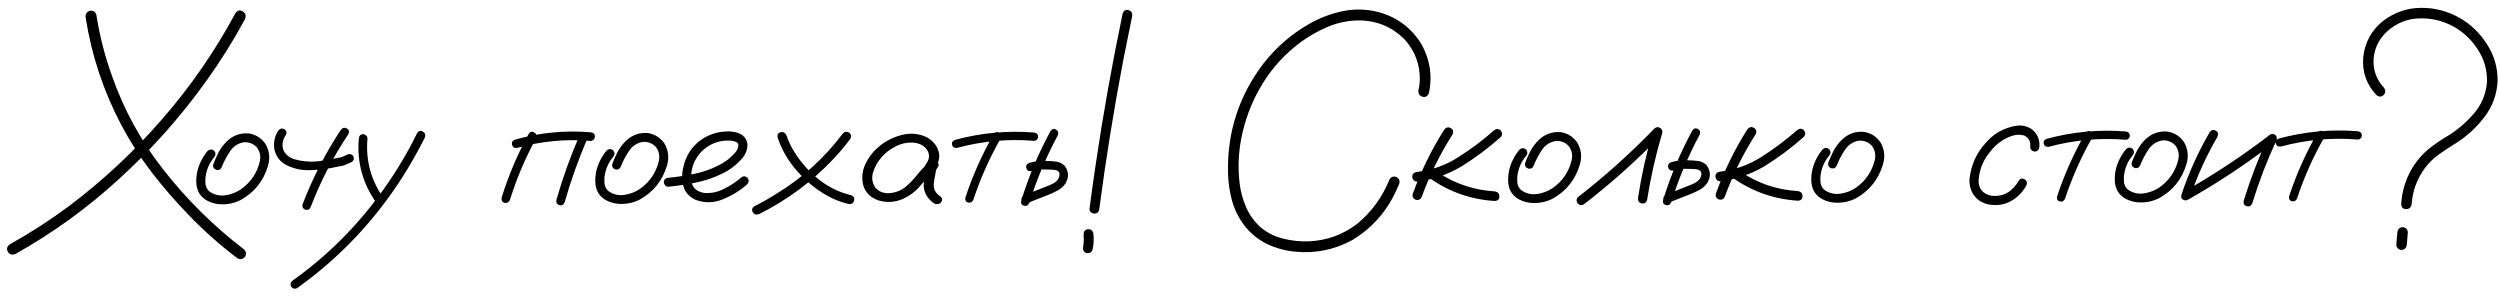 <?xml version="1.0" encoding="UTF-8"?> <svg xmlns="http://www.w3.org/2000/svg" width="296" height="35" viewBox="0 0 296 35" fill="none"> <path d="M10.146 2.105C10.079 1.704 10.233 1.43 10.607 1.283C11.008 1.215 11.275 1.369 11.409 1.743C11.786 4.176 12.39 6.555 13.221 8.88C14.642 12.969 16.691 16.717 19.368 20.123C22.125 23.636 25.27 26.748 28.802 29.458C29.123 29.698 29.203 29.999 29.043 30.36C28.803 30.681 28.502 30.762 28.141 30.602C26.054 29.026 24.107 27.297 22.301 25.414C20.748 23.811 19.296 22.135 17.945 20.385C16.606 18.635 15.414 16.778 14.37 14.814C12.254 10.806 10.846 6.57 10.146 2.105ZM1.832 30.066C1.431 30.227 1.13 30.14 0.929 29.806C0.742 29.472 0.822 29.178 1.169 28.924C3.601 27.571 5.932 26.065 8.163 24.405C12.237 21.34 15.944 17.874 19.282 14.007C22.607 10.181 25.47 6.034 27.872 1.567C28.112 1.219 28.4 1.145 28.734 1.345C29.068 1.545 29.162 1.846 29.016 2.247C27.654 4.775 26.133 7.21 24.451 9.551C21.421 13.791 17.982 17.658 14.135 21.151C10.382 24.604 6.281 27.575 1.832 30.066ZM24.599 17.852C24.853 17.651 25.107 17.651 25.361 17.851C25.562 18.105 25.562 18.359 25.362 18.613C24.855 19.215 24.528 19.904 24.382 20.68C24.315 21.014 24.295 21.368 24.322 21.742C24.363 22.117 24.517 22.424 24.785 22.664C25.346 23.065 25.975 23.218 26.67 23.124C27.365 23.016 27.98 22.782 28.514 22.42C29.676 21.604 30.424 20.507 30.757 19.129C30.903 18.501 30.782 17.933 30.394 17.425C29.979 16.998 29.471 16.805 28.869 16.845C28.174 16.966 27.627 17.328 27.226 17.93C26.826 18.532 26.506 19.14 26.266 19.755C26.145 20.05 25.932 20.17 25.624 20.117C25.317 19.997 25.189 19.783 25.243 19.476C25.429 18.981 25.643 18.499 25.883 18.031C26.136 17.563 26.45 17.142 26.824 16.767C27.572 16.031 28.461 15.709 29.49 15.802C30.332 15.948 30.988 16.375 31.456 17.083C31.912 17.898 32 18.761 31.72 19.67C31.187 21.448 30.112 22.786 28.495 23.683C27.653 24.099 26.771 24.26 25.849 24.167C25.408 24.114 24.986 23.988 24.585 23.788C24.184 23.587 23.856 23.294 23.602 22.906C23.374 22.505 23.253 22.071 23.239 21.603C23.226 21.122 23.272 20.661 23.378 20.22C23.605 19.337 24.012 18.548 24.599 17.852ZM40.358 15.37C40.572 15.116 40.806 15.062 41.06 15.209C41.327 15.356 41.388 15.583 41.241 15.891C39.439 18.593 37.958 21.455 36.798 24.477C36.691 24.772 36.484 24.892 36.176 24.839C35.882 24.732 35.762 24.525 35.815 24.218C37.002 21.102 38.516 18.153 40.358 15.37ZM32.959 15.458C33.172 15.204 33.406 15.15 33.66 15.297C33.928 15.443 33.988 15.671 33.842 15.978C33.441 16.58 33.348 17.182 33.563 17.783C33.804 18.291 34.225 18.645 34.827 18.845C35.723 19.111 36.645 19.197 37.594 19.103C38.423 19.008 39.245 18.867 40.06 18.679C40.194 18.666 40.321 18.639 40.441 18.599C40.481 18.585 40.522 18.572 40.562 18.558C40.575 18.545 40.602 18.532 40.642 18.518C40.802 18.451 40.969 18.378 41.143 18.297C41.423 18.177 41.651 18.236 41.825 18.477C41.959 18.771 41.899 19.005 41.645 19.179C41.324 19.34 40.997 19.48 40.663 19.601C40.449 19.655 40.235 19.695 40.021 19.722C38.952 19.977 37.869 20.118 36.773 20.146C35.731 20.187 34.748 19.974 33.825 19.507C33.129 19.107 32.688 18.519 32.5 17.744C32.352 16.915 32.505 16.153 32.959 15.458ZM42.484 16.411C42.524 16.063 42.691 15.889 42.985 15.889C43.119 15.889 43.239 15.942 43.346 16.049C43.467 16.143 43.52 16.263 43.507 16.41C43.282 18.99 43.92 21.342 45.419 23.466C45.553 23.747 45.493 23.981 45.239 24.168C44.959 24.289 44.725 24.229 44.537 23.989C42.931 21.704 42.247 19.178 42.484 16.411ZM49.402 15.742C49.589 15.475 49.809 15.421 50.063 15.581C50.331 15.728 50.411 15.962 50.305 16.283C49.517 17.848 48.657 19.373 47.722 20.857C46.067 23.466 44.178 25.894 42.055 28.142C39.958 30.35 37.661 32.344 35.163 34.124C34.882 34.245 34.648 34.178 34.461 33.924C34.34 33.644 34.4 33.41 34.641 33.222C36.003 32.258 37.312 31.215 38.568 30.09C40.798 28.096 42.815 25.902 44.617 23.507C46.459 21.073 48.054 18.484 49.402 15.742ZM62.596 15.85C62.783 15.582 63.004 15.529 63.258 15.689C63.525 15.835 63.599 16.063 63.479 16.37C62.198 18.698 61.164 21.132 60.378 23.672C60.231 23.967 60.018 24.08 59.737 24.014C59.456 23.934 59.342 23.727 59.395 23.392C60.208 20.772 61.275 18.257 62.596 15.85ZM68.672 15.904C68.846 15.65 69.073 15.589 69.354 15.723C69.608 15.91 69.668 16.144 69.535 16.424C68.481 18.872 67.588 21.379 66.855 23.947C66.722 24.254 66.515 24.368 66.234 24.288C65.953 24.208 65.833 24.008 65.872 23.687C66.632 21.026 67.565 18.432 68.672 15.904ZM69.935 15.662C70.269 15.702 70.437 15.869 70.437 16.163C70.437 16.297 70.384 16.417 70.277 16.524C70.183 16.631 70.07 16.685 69.936 16.685C66.982 16.434 64.081 16.711 61.234 17.515C60.913 17.556 60.713 17.436 60.632 17.155C60.552 16.861 60.665 16.654 60.973 16.533C63.9 15.701 66.887 15.411 69.935 15.662ZM71.842 17.806C72.096 17.605 72.35 17.605 72.604 17.805C72.805 18.059 72.805 18.313 72.605 18.567C72.097 19.169 71.771 19.858 71.624 20.633C71.558 20.968 71.538 21.322 71.565 21.696C71.606 22.07 71.76 22.378 72.027 22.618C72.589 23.019 73.218 23.172 73.913 23.078C74.608 22.97 75.222 22.735 75.757 22.374C76.919 21.557 77.667 20.46 77.999 19.083C78.146 18.455 78.025 17.887 77.637 17.379C77.222 16.952 76.714 16.758 76.112 16.799C75.417 16.92 74.87 17.282 74.469 17.884C74.069 18.485 73.748 19.094 73.508 19.709C73.388 20.003 73.175 20.124 72.867 20.071C72.559 19.951 72.432 19.737 72.486 19.43C72.672 18.935 72.886 18.453 73.126 17.985C73.379 17.517 73.693 17.096 74.067 16.721C74.815 15.985 75.704 15.663 76.733 15.756C77.575 15.902 78.231 16.329 78.699 17.037C79.155 17.852 79.242 18.714 78.963 19.624C78.43 21.402 77.355 22.74 75.738 23.637C74.896 24.052 74.014 24.214 73.092 24.121C72.65 24.068 72.229 23.941 71.828 23.741C71.427 23.541 71.099 23.247 70.845 22.86C70.617 22.459 70.496 22.025 70.482 21.557C70.469 21.076 70.515 20.614 70.621 20.173C70.848 19.291 71.255 18.502 71.842 17.806ZM79.145 22.11C78.998 22.123 78.871 22.07 78.764 21.95C78.657 21.83 78.604 21.703 78.603 21.569C78.603 21.262 78.784 21.088 79.144 21.047C80.133 20.953 81.129 20.805 82.132 20.603C83.134 20.402 84.09 20.073 84.998 19.618C85.8 19.243 86.488 18.721 87.062 18.052C87.316 17.771 87.436 17.456 87.422 17.109C87.382 16.948 87.275 16.842 87.101 16.788C86.94 16.722 86.787 16.682 86.64 16.669C85.704 16.576 84.842 16.75 84.053 17.192C83.265 17.634 82.664 18.27 82.251 19.099C81.877 19.888 81.757 20.71 81.892 21.566C81.959 21.967 82.153 22.281 82.475 22.508C82.769 22.695 83.09 22.808 83.437 22.848C84.253 22.9 85.021 22.733 85.743 22.344C86.464 21.996 87.126 21.561 87.727 21.039C87.981 20.825 88.234 20.824 88.489 21.038C88.689 21.292 88.69 21.546 88.489 21.8C87.675 22.536 86.713 23.132 85.604 23.587C84.508 24.043 83.418 24.064 82.335 23.651C81.613 23.304 81.145 22.79 80.93 22.108C80.729 21.427 80.708 20.705 80.868 19.943C81.028 19.18 81.294 18.512 81.668 17.937C82.322 16.974 83.197 16.291 84.293 15.889C84.8 15.701 85.349 15.594 85.937 15.566C86.538 15.526 87.093 15.612 87.601 15.825C88.15 16.092 88.451 16.533 88.505 17.148C88.492 17.723 88.299 18.238 87.925 18.692C87.231 19.509 86.396 20.144 85.42 20.6C84.445 21.069 83.422 21.411 82.353 21.625C81.284 21.84 80.215 22.002 79.145 22.11ZM92.073 16.302C92.006 15.955 92.12 15.741 92.414 15.66C92.721 15.58 92.955 15.7 93.116 16.02C93.357 16.742 93.685 17.424 94.1 18.065C94.85 19.267 95.8 20.329 96.951 21.25C98.101 22.158 99.372 22.779 100.763 23.111C101.084 23.231 101.204 23.445 101.124 23.753C101.044 24.06 100.831 24.194 100.483 24.154C99.627 23.955 98.818 23.648 98.056 23.234C96.651 22.46 95.421 21.459 94.363 20.23C93.333 19.068 92.569 17.759 92.073 16.302ZM89.876 25.348C89.542 25.468 89.295 25.395 89.134 25.128C88.974 24.848 89.034 24.613 89.314 24.426C90.263 23.944 91.178 23.422 92.06 22.859C95.066 21.012 97.63 18.676 99.753 15.854C99.953 15.599 100.2 15.539 100.495 15.672C100.762 15.859 100.829 16.107 100.696 16.414C100.095 17.23 99.448 18.006 98.753 18.742C96.189 21.472 93.23 23.674 89.876 25.348ZM110.165 20.716C109.938 20.984 109.67 21.044 109.363 20.897C109.069 20.737 108.995 20.497 109.142 20.176C109.369 19.868 109.582 19.547 109.782 19.212C109.996 18.865 110.049 18.497 109.942 18.11C109.687 17.441 109.152 17.041 108.336 16.908C107.547 16.815 106.786 16.956 106.051 17.331C105.316 17.706 104.728 18.168 104.288 18.717C103.874 19.212 103.567 19.78 103.367 20.422C103.18 21.05 103.268 21.645 103.629 22.206C104.057 22.701 104.633 22.921 105.354 22.866C106.076 22.799 106.698 22.551 107.218 22.123C107.753 21.668 108.227 21.172 108.641 20.637C109.068 20.102 109.555 19.614 110.103 19.172C110.424 18.971 110.704 18.978 110.945 19.191C111.2 19.405 111.2 19.646 110.946 19.913C110.839 20.087 110.773 20.328 110.746 20.635C110.666 20.983 110.607 21.331 110.567 21.678C110.487 22.347 110.755 22.881 111.37 23.282C111.598 23.522 111.598 23.769 111.371 24.023C111.091 24.224 110.803 24.224 110.509 24.024C109.693 23.41 109.311 22.628 109.364 21.679C109.417 21.211 109.496 20.743 109.603 20.275C109.629 19.848 109.796 19.48 110.103 19.172C110.384 19.412 110.665 19.66 110.946 19.913C110.251 20.515 109.617 21.178 109.043 21.9C108.469 22.623 107.727 23.185 106.819 23.587C105.897 23.962 104.961 24.01 104.012 23.73C103.062 23.397 102.46 22.796 102.205 21.927C102.004 21.085 102.083 20.263 102.443 19.46C102.817 18.658 103.344 17.969 104.026 17.393C104.76 16.751 105.642 16.289 106.671 16.007C107.713 15.712 108.716 15.785 109.679 16.225C110.562 16.705 111.071 17.393 111.205 18.289C111.232 18.743 111.132 19.171 110.906 19.572C110.679 19.96 110.432 20.341 110.165 20.716ZM117.66 15.876C117.846 15.622 118.06 15.568 118.301 15.715C118.555 15.862 118.622 16.076 118.502 16.357C117.168 18.684 116.081 21.118 115.241 23.659C115.107 23.94 114.9 24.047 114.62 23.98C114.352 23.9 114.245 23.706 114.298 23.399C115.164 20.778 116.285 18.27 117.66 15.876ZM122.432 15.691C122.753 15.744 122.913 15.911 122.914 16.192C122.914 16.312 122.867 16.426 122.773 16.533C122.68 16.627 122.566 16.673 122.433 16.674C119.344 16.423 116.31 16.7 113.33 17.505C113.009 17.545 112.808 17.432 112.728 17.164C112.661 16.884 112.774 16.683 113.068 16.562C116.142 15.731 119.263 15.44 122.432 15.691ZM124.377 15.529C124.564 15.261 124.784 15.201 125.038 15.348C125.292 15.494 125.359 15.722 125.239 16.029C123.865 18.584 122.745 21.245 121.878 24.013C121.745 24.321 121.531 24.435 121.237 24.355C120.956 24.275 120.849 24.074 120.916 23.753C121.795 20.892 122.949 18.15 124.377 15.529ZM122.135 20.263C121.801 20.304 121.594 20.183 121.513 19.903C121.446 19.622 121.56 19.415 121.854 19.281C122.241 19.174 122.636 19.1 123.037 19.059C123.344 19.032 123.645 19.032 123.939 19.058C124.313 19.058 124.688 19.084 125.062 19.137C125.45 19.191 125.784 19.357 126.065 19.638C126.56 20.319 126.581 21.027 126.127 21.763C125.874 22.111 125.566 22.379 125.206 22.566C124.858 22.754 124.498 22.921 124.123 23.069C123.268 23.404 122.413 23.739 121.558 24.074C121.264 24.127 121.056 24.014 120.936 23.733C120.895 23.426 121.015 23.219 121.296 23.111C122.125 22.776 122.946 22.448 123.762 22.126C124.029 22.033 124.303 21.919 124.583 21.785C124.864 21.651 125.084 21.477 125.245 21.263C125.391 21.049 125.458 20.821 125.444 20.581C125.431 20.42 125.33 20.287 125.143 20.18C124.916 20.113 124.669 20.08 124.401 20.081C124.12 20.067 123.84 20.061 123.559 20.061C123.345 20.048 123.131 20.055 122.917 20.082C122.931 20.082 122.891 20.089 122.797 20.102C122.73 20.116 122.657 20.129 122.576 20.142C122.429 20.183 122.282 20.223 122.135 20.263ZM132.925 1.584C133.059 1.236 133.286 1.109 133.607 1.202C133.941 1.282 134.088 1.516 134.049 1.904C133.703 3.575 133.363 5.253 133.031 6.938C131.9 12.834 130.944 18.757 130.161 24.707C130.121 25.095 129.927 25.289 129.58 25.289C129.433 25.289 129.292 25.236 129.158 25.129C129.038 25.009 128.984 24.869 128.998 24.708C129.223 22.997 129.462 21.285 129.715 19.574C130.604 13.544 131.675 7.547 132.925 1.584ZM128.299 27.716C128.299 27.556 128.352 27.416 128.459 27.295C128.579 27.188 128.719 27.135 128.88 27.134C129.04 27.134 129.174 27.188 129.281 27.294C129.388 27.415 129.448 27.555 129.462 27.715C129.529 28.33 129.496 28.945 129.363 29.56C129.23 29.895 128.989 30.029 128.642 29.962C128.495 29.922 128.381 29.835 128.301 29.702C128.22 29.568 128.2 29.421 128.24 29.261C128.267 29.127 128.287 28.993 128.3 28.86C128.3 28.913 128.293 28.966 128.28 29.02C128.333 28.579 128.339 28.144 128.299 27.716ZM169.189 11.013C169.042 11.401 168.788 11.548 168.427 11.455C168.066 11.348 167.906 11.088 167.945 10.674C168.038 10.286 168.092 9.891 168.105 9.49C168.143 7.686 167.566 6.102 166.375 4.74C164.837 3.164 162.958 2.39 160.738 2.419C159.509 2.447 158.326 2.702 157.19 3.185C156.054 3.667 154.992 4.269 154.003 4.992C152.187 6.331 150.684 7.963 149.497 9.889C148.415 11.642 147.629 13.547 147.136 15.607C146.643 17.666 146.525 19.725 146.781 21.783C146.902 22.732 147.157 23.654 147.546 24.549C147.934 25.431 148.49 26.206 149.212 26.874C150.002 27.542 150.905 28.002 151.921 28.255C152.95 28.508 153.973 28.614 154.989 28.573C157.128 28.477 159.045 27.773 160.742 26.462C162.398 25.07 163.64 23.371 164.467 21.365C164.6 21.004 164.861 20.856 165.248 20.923C165.609 21.07 165.757 21.33 165.69 21.704C165.463 22.266 165.21 22.814 164.93 23.349C163.796 25.476 162.2 27.162 160.142 28.407C158.018 29.572 155.746 30.036 153.326 29.797C152.123 29.678 150.999 29.365 149.956 28.858C148.913 28.338 148.023 27.597 147.287 26.635C146.631 25.753 146.156 24.785 145.861 23.729C145.579 22.66 145.424 21.577 145.396 20.481C145.285 15.682 146.677 11.369 149.574 7.543C151.096 5.59 152.933 4.004 155.084 2.786C156.327 2.089 157.63 1.6 158.993 1.318C160.369 1.036 161.753 1.068 163.144 1.414C165.363 2 167.076 3.262 168.281 5.199C169.312 7.029 169.615 8.967 169.189 11.013ZM170.998 15.343C171.238 15.062 171.499 15.008 171.78 15.181C172.061 15.342 172.128 15.589 171.981 15.923C170.499 18.237 169.285 20.692 168.339 23.286C168.219 23.593 167.991 23.721 167.657 23.668C167.336 23.548 167.202 23.32 167.255 22.986C168.229 20.298 169.476 17.75 170.998 15.343ZM176.893 15.437C177.16 15.223 177.421 15.223 177.675 15.436C177.903 15.717 177.903 15.984 177.676 16.238C176.234 17.523 174.684 18.681 173.027 19.712C171.397 20.676 169.647 21.273 167.775 21.502C167.615 21.502 167.481 21.442 167.374 21.322C167.267 21.201 167.214 21.068 167.213 20.921C167.213 20.6 167.4 20.413 167.774 20.359C169.552 20.143 171.182 19.56 172.665 18.61C174.162 17.659 175.571 16.602 176.893 15.437ZM168.637 20.619C168.423 20.352 168.422 20.084 168.636 19.817C168.903 19.602 169.17 19.602 169.438 19.816C171.659 21.538 174.173 22.485 176.98 22.656C177.341 22.722 177.522 22.923 177.522 23.257C177.536 23.591 177.356 23.772 176.982 23.799C173.88 23.601 171.098 22.541 168.637 20.619ZM179.923 17.7C180.177 17.499 180.431 17.499 180.685 17.699C180.886 17.953 180.886 18.207 180.686 18.461C180.179 19.063 179.852 19.752 179.705 20.528C179.639 20.862 179.619 21.216 179.646 21.59C179.687 21.965 179.841 22.272 180.108 22.512C180.67 22.913 181.299 23.066 181.994 22.972C182.689 22.864 183.304 22.63 183.838 22.268C185 21.452 185.748 20.355 186.081 18.977C186.227 18.349 186.106 17.781 185.718 17.273C185.303 16.846 184.795 16.653 184.193 16.693C183.498 16.814 182.951 17.176 182.55 17.778C182.15 18.38 181.829 18.988 181.589 19.603C181.469 19.898 181.256 20.018 180.948 19.965C180.641 19.845 180.513 19.631 180.567 19.324C180.753 18.829 180.967 18.347 181.207 17.879C181.46 17.411 181.774 16.99 182.148 16.615C182.896 15.879 183.785 15.557 184.814 15.65C185.656 15.796 186.312 16.223 186.78 16.931C187.236 17.746 187.323 18.609 187.044 19.518C186.511 21.296 185.436 22.634 183.819 23.531C182.977 23.947 182.095 24.108 181.173 24.015C180.731 23.962 180.31 23.836 179.909 23.636C179.508 23.435 179.18 23.142 178.926 22.754C178.698 22.353 178.577 21.919 178.563 21.451C178.55 20.97 178.596 20.509 178.702 20.067C178.929 19.185 179.336 18.396 179.923 17.7ZM187.509 24.21C187.202 24.357 186.948 24.29 186.747 24.01C186.6 23.703 186.666 23.448 186.947 23.248C190.113 20.785 193.091 18.108 195.882 15.218C196.096 15.031 196.317 15.004 196.544 15.137C196.785 15.271 196.872 15.478 196.805 15.758C196.033 18.366 195.434 21.014 195.008 23.701C194.888 24.022 194.661 24.149 194.327 24.083C194.019 23.963 193.892 23.735 193.945 23.401C194.357 20.714 194.949 18.066 195.722 15.459C196.043 15.646 196.358 15.832 196.665 16.019C193.807 18.977 190.755 21.707 187.509 24.21ZM200.374 15.454C200.561 15.187 200.782 15.126 201.036 15.273C201.29 15.42 201.357 15.647 201.237 15.955C199.863 18.509 198.742 21.171 197.876 23.939C197.743 24.246 197.529 24.36 197.235 24.28C196.954 24.2 196.847 24 196.913 23.679C197.793 20.817 198.946 18.076 200.374 15.454ZM198.133 20.189C197.799 20.229 197.592 20.109 197.511 19.828C197.444 19.548 197.557 19.34 197.851 19.206C198.239 19.099 198.633 19.025 199.034 18.985C199.342 18.958 199.642 18.957 199.937 18.984C200.311 18.983 200.685 19.01 201.06 19.063C201.447 19.116 201.782 19.283 202.063 19.563C202.558 20.245 202.579 20.953 202.125 21.689C201.871 22.037 201.564 22.304 201.203 22.492C200.856 22.679 200.495 22.847 200.121 22.994C199.266 23.329 198.411 23.664 197.555 23.999C197.261 24.053 197.054 23.94 196.933 23.659C196.893 23.352 197.013 23.144 197.294 23.037C198.122 22.702 198.944 22.374 199.759 22.052C200.026 21.958 200.3 21.844 200.581 21.71C200.862 21.576 201.082 21.402 201.242 21.188C201.389 20.974 201.456 20.747 201.442 20.506C201.428 20.346 201.328 20.212 201.141 20.106C200.914 20.039 200.666 20.006 200.399 20.006C200.118 19.993 199.837 19.987 199.557 19.987C199.343 19.974 199.129 19.981 198.915 20.008C198.928 20.008 198.888 20.014 198.795 20.028C198.728 20.041 198.654 20.055 198.574 20.068C198.427 20.108 198.28 20.148 198.133 20.189ZM206.891 15.307C207.131 15.027 207.392 14.973 207.673 15.146C207.954 15.306 208.021 15.554 207.874 15.888C206.393 18.202 205.179 20.657 204.232 23.251C204.112 23.558 203.885 23.686 203.551 23.632C203.23 23.512 203.096 23.285 203.149 22.951C204.122 20.263 205.37 17.715 206.891 15.307ZM212.787 15.402C213.054 15.188 213.314 15.188 213.569 15.401C213.796 15.682 213.796 15.949 213.569 16.203C212.127 17.488 210.577 18.646 208.921 19.677C207.291 20.641 205.54 21.238 203.669 21.467C203.508 21.467 203.375 21.407 203.268 21.287C203.16 21.166 203.107 21.033 203.107 20.886C203.106 20.565 203.293 20.378 203.668 20.324C205.445 20.108 207.076 19.525 208.559 18.574C210.055 17.624 211.464 16.566 212.787 15.402ZM204.53 20.584C204.316 20.316 204.316 20.049 204.529 19.782C204.796 19.567 205.064 19.567 205.331 19.781C207.552 21.503 210.066 22.45 212.874 22.621C213.235 22.687 213.415 22.887 213.416 23.222C213.43 23.556 213.249 23.737 212.875 23.764C209.773 23.566 206.992 22.506 204.53 20.584ZM215.817 17.665C216.07 17.464 216.324 17.464 216.579 17.664C216.779 17.918 216.78 18.172 216.579 18.426C216.072 19.028 215.745 19.717 215.599 20.492C215.532 20.827 215.513 21.181 215.54 21.555C215.58 21.93 215.734 22.237 216.002 22.477C216.564 22.878 217.192 23.031 217.887 22.937C218.582 22.829 219.197 22.595 219.731 22.233C220.893 21.416 221.641 20.32 221.974 18.942C222.12 18.314 221.999 17.746 221.611 17.238C221.196 16.811 220.688 16.617 220.087 16.658C219.392 16.779 218.844 17.141 218.444 17.743C218.043 18.345 217.723 18.953 217.483 19.568C217.363 19.863 217.149 19.983 216.841 19.93C216.534 19.81 216.407 19.596 216.46 19.288C216.647 18.794 216.86 18.312 217.1 17.844C217.354 17.376 217.667 16.955 218.041 16.58C218.789 15.844 219.678 15.522 220.707 15.615C221.55 15.761 222.205 16.188 222.674 16.896C223.129 17.711 223.217 18.573 222.937 19.483C222.404 21.261 221.329 22.599 219.712 23.496C218.871 23.912 217.989 24.073 217.066 23.98C216.625 23.927 216.204 23.8 215.802 23.6C215.401 23.4 215.073 23.107 214.819 22.719C214.591 22.318 214.471 21.884 214.457 21.416C214.443 20.935 214.489 20.474 214.596 20.032C214.822 19.15 215.229 18.361 215.817 17.665ZM241.463 17.379C241.41 17.753 241.23 17.941 240.922 17.941C240.789 17.941 240.661 17.888 240.541 17.781C240.421 17.674 240.367 17.541 240.38 17.38C240.446 16.752 240.205 16.304 239.657 16.037C239.149 15.904 238.634 15.931 238.113 16.119C237.044 16.521 236.176 17.191 235.508 18.127C234.747 19.09 234.334 20.18 234.268 21.397C234.255 21.918 234.43 22.359 234.791 22.72C235.192 23.053 235.66 23.213 236.195 23.2C236.81 23.199 237.358 23.038 237.839 22.717C238.32 22.382 238.707 21.947 239.001 21.412C239.201 21.131 239.435 21.071 239.702 21.231C239.983 21.391 240.057 21.632 239.924 21.953C239.47 22.768 238.855 23.391 238.081 23.819C237.319 24.234 236.477 24.369 235.554 24.223C234.792 24.103 234.177 23.736 233.709 23.122C233.293 22.507 233.126 21.826 233.205 21.077C233.391 19.513 234.011 18.142 235.066 16.964C236.027 15.827 237.237 15.137 238.693 14.895C239.362 14.788 239.983 14.921 240.559 15.295C241.228 15.829 241.529 16.523 241.463 17.379ZM246.916 15.75C247.103 15.495 247.316 15.442 247.557 15.589C247.811 15.735 247.878 15.949 247.758 16.23C246.424 18.557 245.337 20.991 244.497 23.532C244.364 23.813 244.156 23.92 243.876 23.854C243.608 23.774 243.501 23.58 243.554 23.273C244.421 20.651 245.541 18.144 246.916 15.75ZM251.688 15.565C252.009 15.618 252.169 15.785 252.17 16.065C252.17 16.186 252.123 16.299 252.03 16.406C251.936 16.5 251.823 16.547 251.689 16.547C248.601 16.296 245.566 16.573 242.586 17.378C242.265 17.419 242.065 17.305 241.984 17.038C241.917 16.757 242.03 16.556 242.324 16.436C245.398 15.604 248.519 15.314 251.688 15.565ZM251.75 17.63C252.004 17.429 252.258 17.429 252.512 17.629C252.713 17.883 252.713 18.137 252.513 18.391C252.005 18.993 251.679 19.682 251.532 20.457C251.466 20.792 251.446 21.146 251.473 21.52C251.514 21.894 251.668 22.202 251.935 22.442C252.497 22.843 253.126 22.996 253.821 22.901C254.516 22.794 255.13 22.559 255.665 22.198C256.827 21.381 257.574 20.284 257.907 18.907C258.054 18.279 257.933 17.711 257.545 17.203C257.13 16.776 256.622 16.582 256.02 16.623C255.325 16.744 254.777 17.105 254.377 17.707C253.977 18.309 253.656 18.918 253.416 19.533C253.296 19.827 253.082 19.948 252.775 19.895C252.467 19.775 252.34 19.561 252.393 19.253C252.58 18.759 252.793 18.277 253.034 17.809C253.287 17.341 253.601 16.919 253.975 16.545C254.723 15.809 255.611 15.487 256.641 15.58C257.483 15.726 258.139 16.153 258.607 16.861C259.062 17.676 259.15 18.538 258.87 19.448C258.337 21.226 257.263 22.564 255.646 23.461C254.804 23.876 253.922 24.038 252.999 23.945C252.558 23.892 252.137 23.765 251.736 23.565C251.335 23.365 251.007 23.071 250.752 22.684C250.525 22.283 250.404 21.849 250.39 21.381C250.376 20.9 250.423 20.438 250.529 19.997C250.756 19.115 251.163 18.326 251.75 17.63ZM261.634 15.635C261.847 15.367 262.088 15.314 262.356 15.474C262.623 15.621 262.69 15.854 262.557 16.175C261.222 18.463 260.135 20.857 259.295 23.357C259.135 23.665 258.908 23.779 258.614 23.699C258.32 23.619 258.206 23.412 258.272 23.078C259.139 20.483 260.259 18.002 261.634 15.635ZM259.175 23.578C258.854 23.699 258.614 23.625 258.453 23.358C258.306 23.091 258.366 22.857 258.633 22.656C262.187 20.647 265.573 18.405 268.793 15.929C269.02 15.808 269.234 15.835 269.435 16.008C269.595 16.195 269.622 16.409 269.515 16.65C268.395 19.057 267.448 21.525 266.675 24.052C266.542 24.373 266.321 24.493 266.014 24.413C265.72 24.334 265.599 24.12 265.652 23.772C266.465 21.151 267.445 18.597 268.592 16.109C268.833 16.35 269.074 16.59 269.315 16.831C266.096 19.32 262.716 21.569 259.175 23.578ZM274.387 15.723C274.574 15.469 274.788 15.415 275.029 15.562C275.283 15.709 275.35 15.922 275.23 16.203C273.895 18.53 272.808 20.965 271.968 23.505C271.835 23.786 271.628 23.893 271.347 23.827C271.08 23.747 270.973 23.553 271.026 23.246C271.892 20.625 273.013 18.117 274.387 15.723ZM279.159 15.538C279.48 15.591 279.641 15.758 279.641 16.038C279.641 16.159 279.595 16.272 279.501 16.379C279.408 16.473 279.294 16.52 279.16 16.52C276.072 16.269 273.038 16.546 270.057 17.351C269.737 17.392 269.536 17.278 269.456 17.011C269.388 16.73 269.502 16.53 269.796 16.409C272.87 15.577 275.991 15.287 279.159 15.538ZM282.242 10.361C282.483 10.695 282.477 10.989 282.223 11.243C281.969 11.498 281.682 11.498 281.361 11.244C280.17 9.975 279.654 8.472 279.812 6.734C280.011 4.996 280.792 3.578 282.154 2.481C283.504 1.463 284.987 0.947 286.604 0.932C288.235 0.904 289.78 1.304 291.238 2.131C292.562 2.892 293.639 3.933 294.469 5.256C295.313 6.565 295.728 8.002 295.717 9.566C295.638 11.17 295.118 12.601 294.157 13.859C293.209 15.103 292.074 16.14 290.751 16.97C290.07 17.385 289.402 17.827 288.747 18.295C288.106 18.75 287.545 19.306 287.064 19.961C286.156 21.219 285.65 22.616 285.544 24.154C285.478 24.555 285.258 24.756 284.883 24.756C284.522 24.756 284.328 24.556 284.301 24.155C284.406 22.457 284.926 20.906 285.861 19.501C286.328 18.819 286.869 18.217 287.483 17.695C288.231 17.093 289.019 16.551 289.848 16.069C290.997 15.359 292.018 14.482 292.913 13.439C293.821 12.382 294.335 11.151 294.453 9.748C294.506 8.357 294.157 7.081 293.407 5.919C292.671 4.743 291.707 3.822 290.517 3.154C289.246 2.46 287.902 2.134 286.485 2.176C285.068 2.204 283.806 2.7 282.697 3.663C281.722 4.533 281.168 5.616 281.036 6.913C280.944 8.237 281.346 9.386 282.242 10.361ZM283.843 27.524C283.856 27.364 283.916 27.217 284.023 27.083C284.143 26.962 284.29 26.902 284.464 26.902C284.638 26.902 284.785 26.962 284.906 27.082C285.026 27.216 285.086 27.363 285.086 27.523C285.047 28.004 285.007 28.486 284.968 28.967C284.954 29.127 284.894 29.274 284.788 29.408C284.654 29.529 284.507 29.589 284.347 29.589C284.173 29.589 284.026 29.529 283.905 29.409C283.785 29.289 283.724 29.142 283.724 28.968C283.764 28.487 283.804 28.006 283.843 27.524Z" fill="black"></path> </svg> 